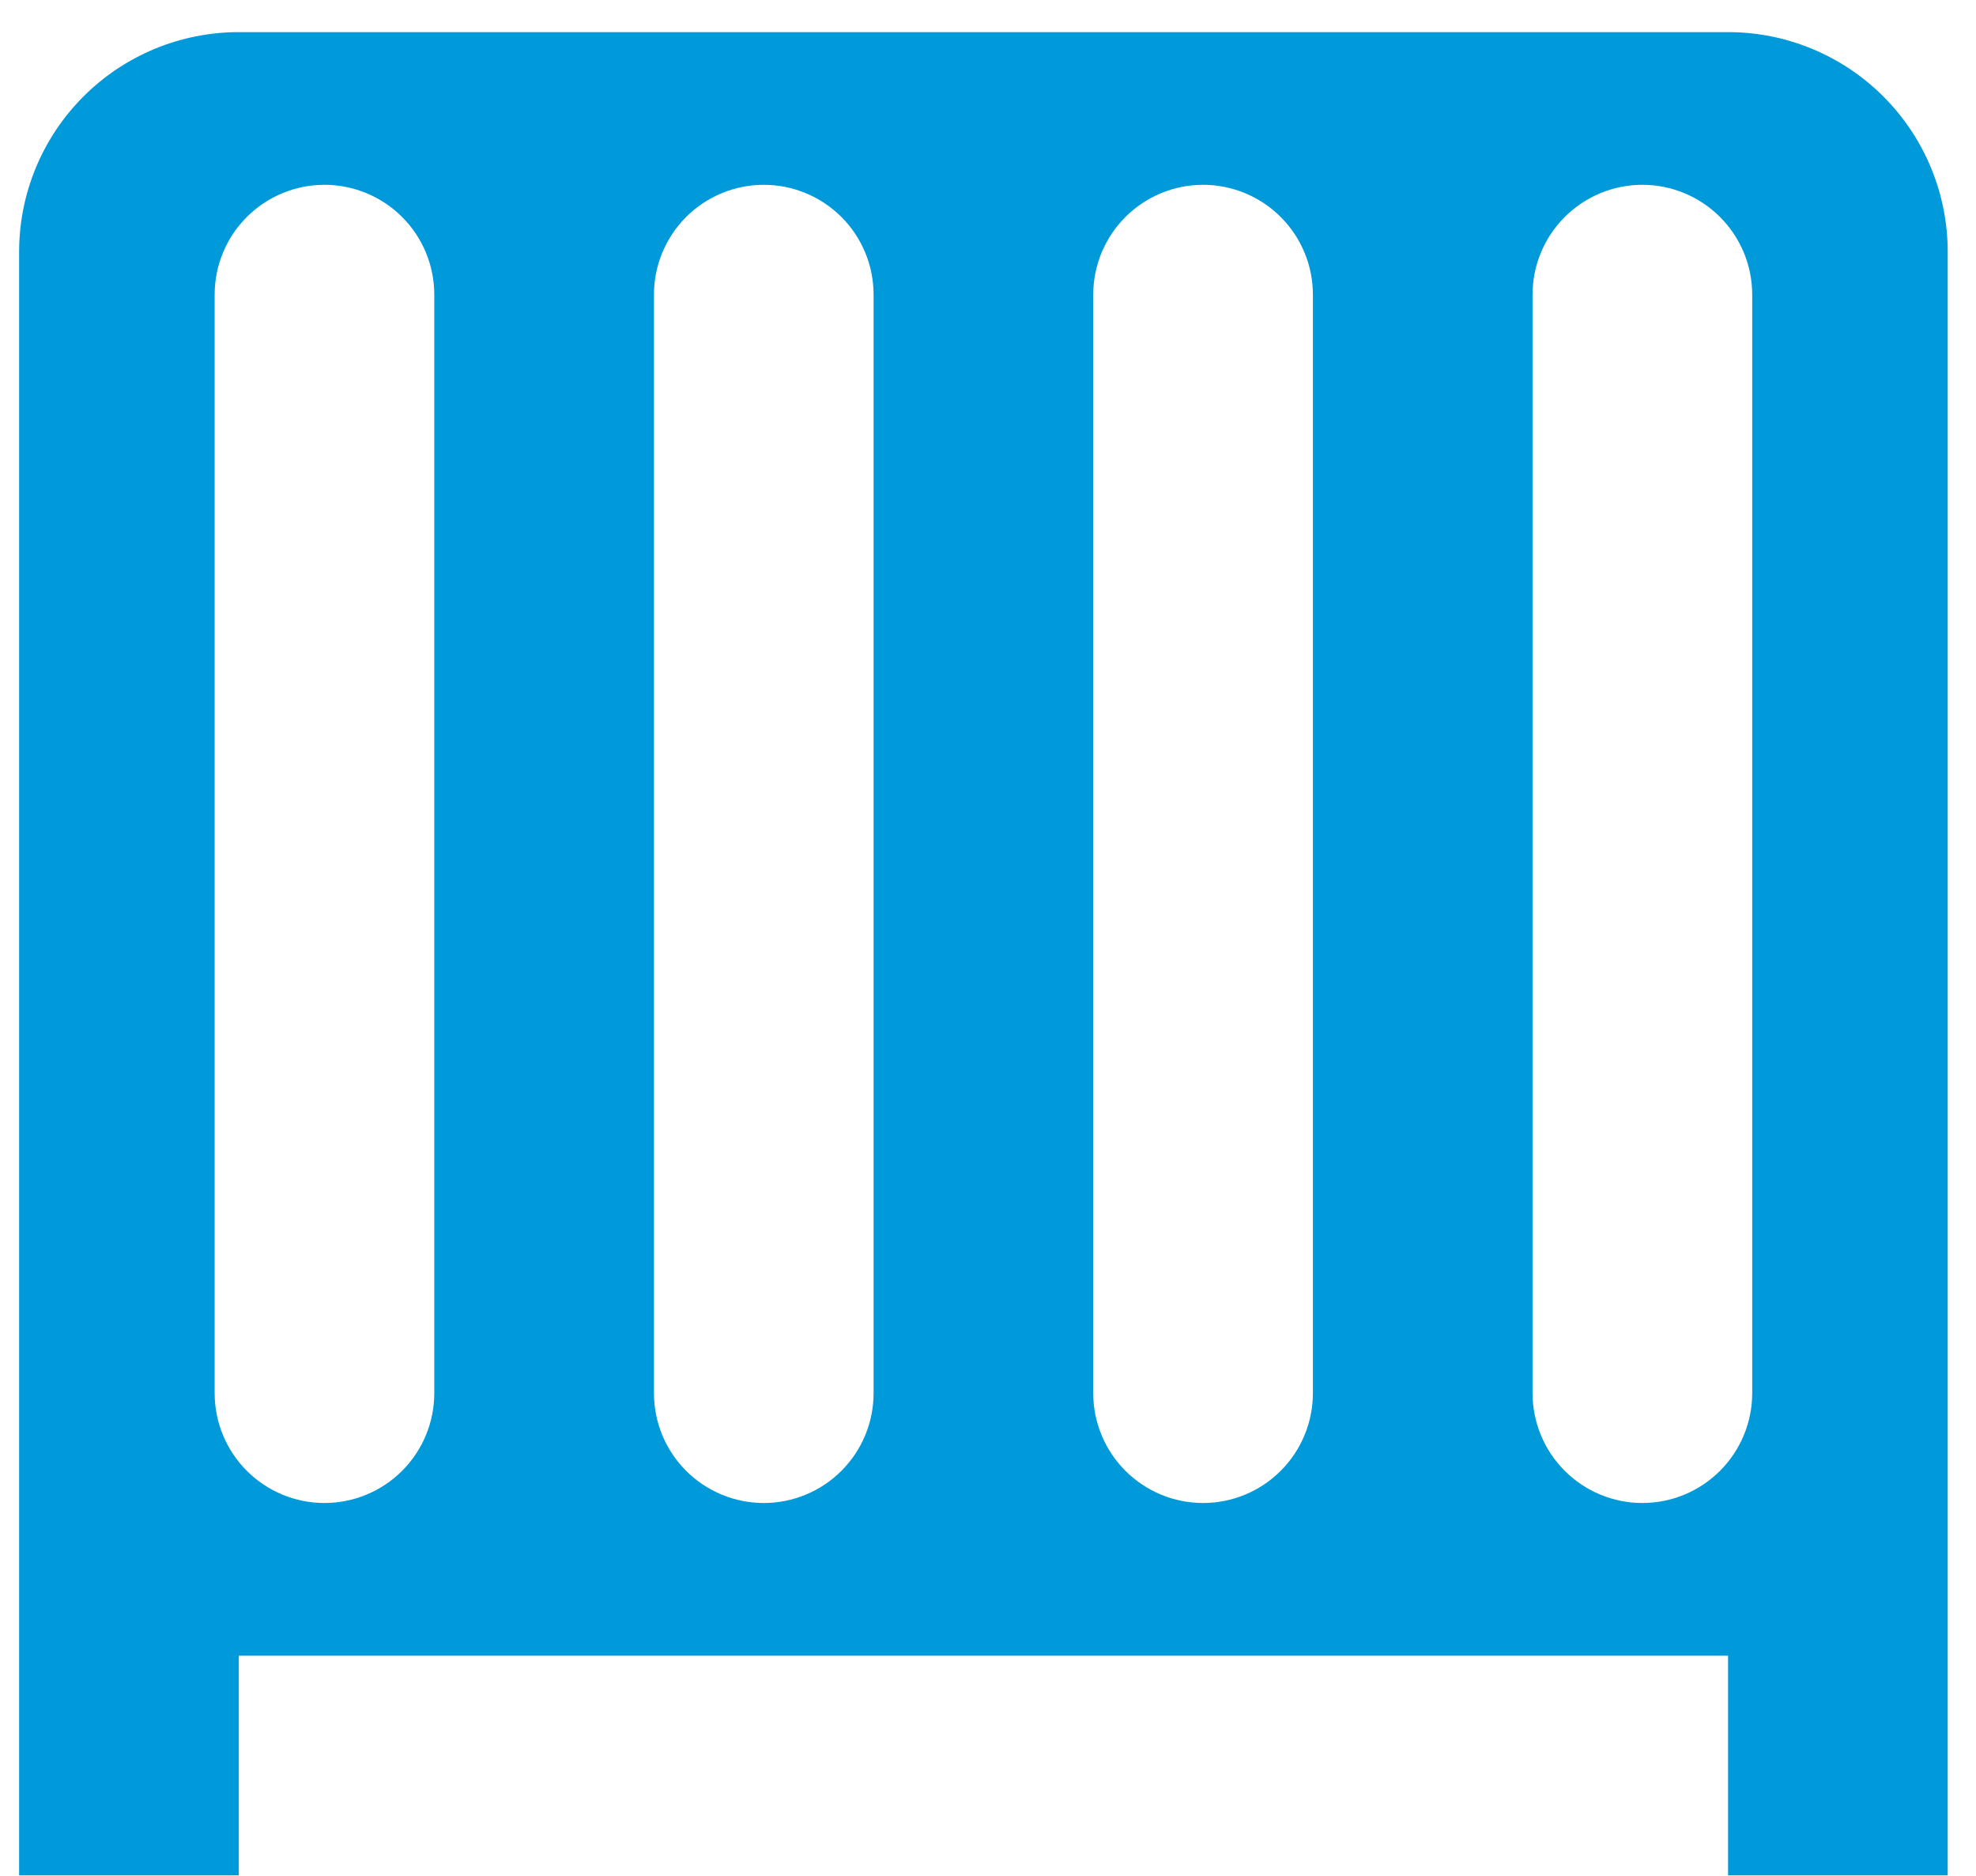 <?xml version="1.0" encoding="UTF-8"?>
<svg xmlns="http://www.w3.org/2000/svg" width="59" height="56" viewBox="0 0 59 56" fill="none">
  <path d="M51.597 0.959H7.13C5.39 0.959 3.722 1.65 2.492 2.88C1.262 4.11 0.571 5.778 0.571 7.517V55.984H7.13V49.426H51.597V55.984H58.155V7.517C58.155 5.778 57.464 4.11 56.234 2.88C55.004 1.65 53.336 0.959 51.597 0.959ZM12.967 41.589C12.967 42.458 12.622 43.292 12.007 43.907C11.392 44.522 10.558 44.868 9.688 44.868C8.818 44.868 7.984 44.522 7.369 43.907C6.754 43.292 6.409 42.458 6.409 41.589V8.796C6.409 7.927 6.754 7.093 7.369 6.478C7.984 5.863 8.818 5.517 9.688 5.517C10.558 5.517 11.392 5.863 12.007 6.478C12.622 7.093 12.967 7.927 12.967 8.796V41.589ZM26.084 41.589C26.084 42.458 25.739 43.292 25.124 43.907C24.509 44.522 23.675 44.868 22.805 44.868C21.935 44.868 21.101 44.522 20.486 43.907C19.871 43.292 19.526 42.458 19.526 41.589V8.796C19.526 7.927 19.871 7.093 20.486 6.478C21.101 5.863 21.935 5.517 22.805 5.517C23.675 5.517 24.509 5.863 25.124 6.478C25.739 7.093 26.084 7.927 26.084 8.796V41.589ZM39.201 41.589C39.201 42.458 38.855 43.292 38.24 43.907C37.626 44.522 36.791 44.868 35.922 44.868C35.052 44.868 34.218 44.522 33.603 43.907C32.988 43.292 32.642 42.458 32.642 41.589V8.796C32.642 7.927 32.988 7.093 33.603 6.478C34.218 5.863 35.052 5.517 35.922 5.517C36.791 5.517 37.626 5.863 38.24 6.478C38.855 7.093 39.201 7.927 39.201 8.796V41.589ZM52.318 41.589C52.318 42.458 51.972 43.292 51.357 43.907C50.742 44.522 49.908 44.868 49.038 44.868C48.169 44.868 47.335 44.522 46.72 43.907C46.105 43.292 45.759 42.458 45.759 41.589V8.796C45.759 7.927 46.105 7.093 46.72 6.478C47.335 5.863 48.169 5.517 49.038 5.517C49.908 5.517 50.742 5.863 51.357 6.478C51.972 7.093 52.318 7.927 52.318 8.796V41.589Z" fill="#0099DA"></path>
</svg>
